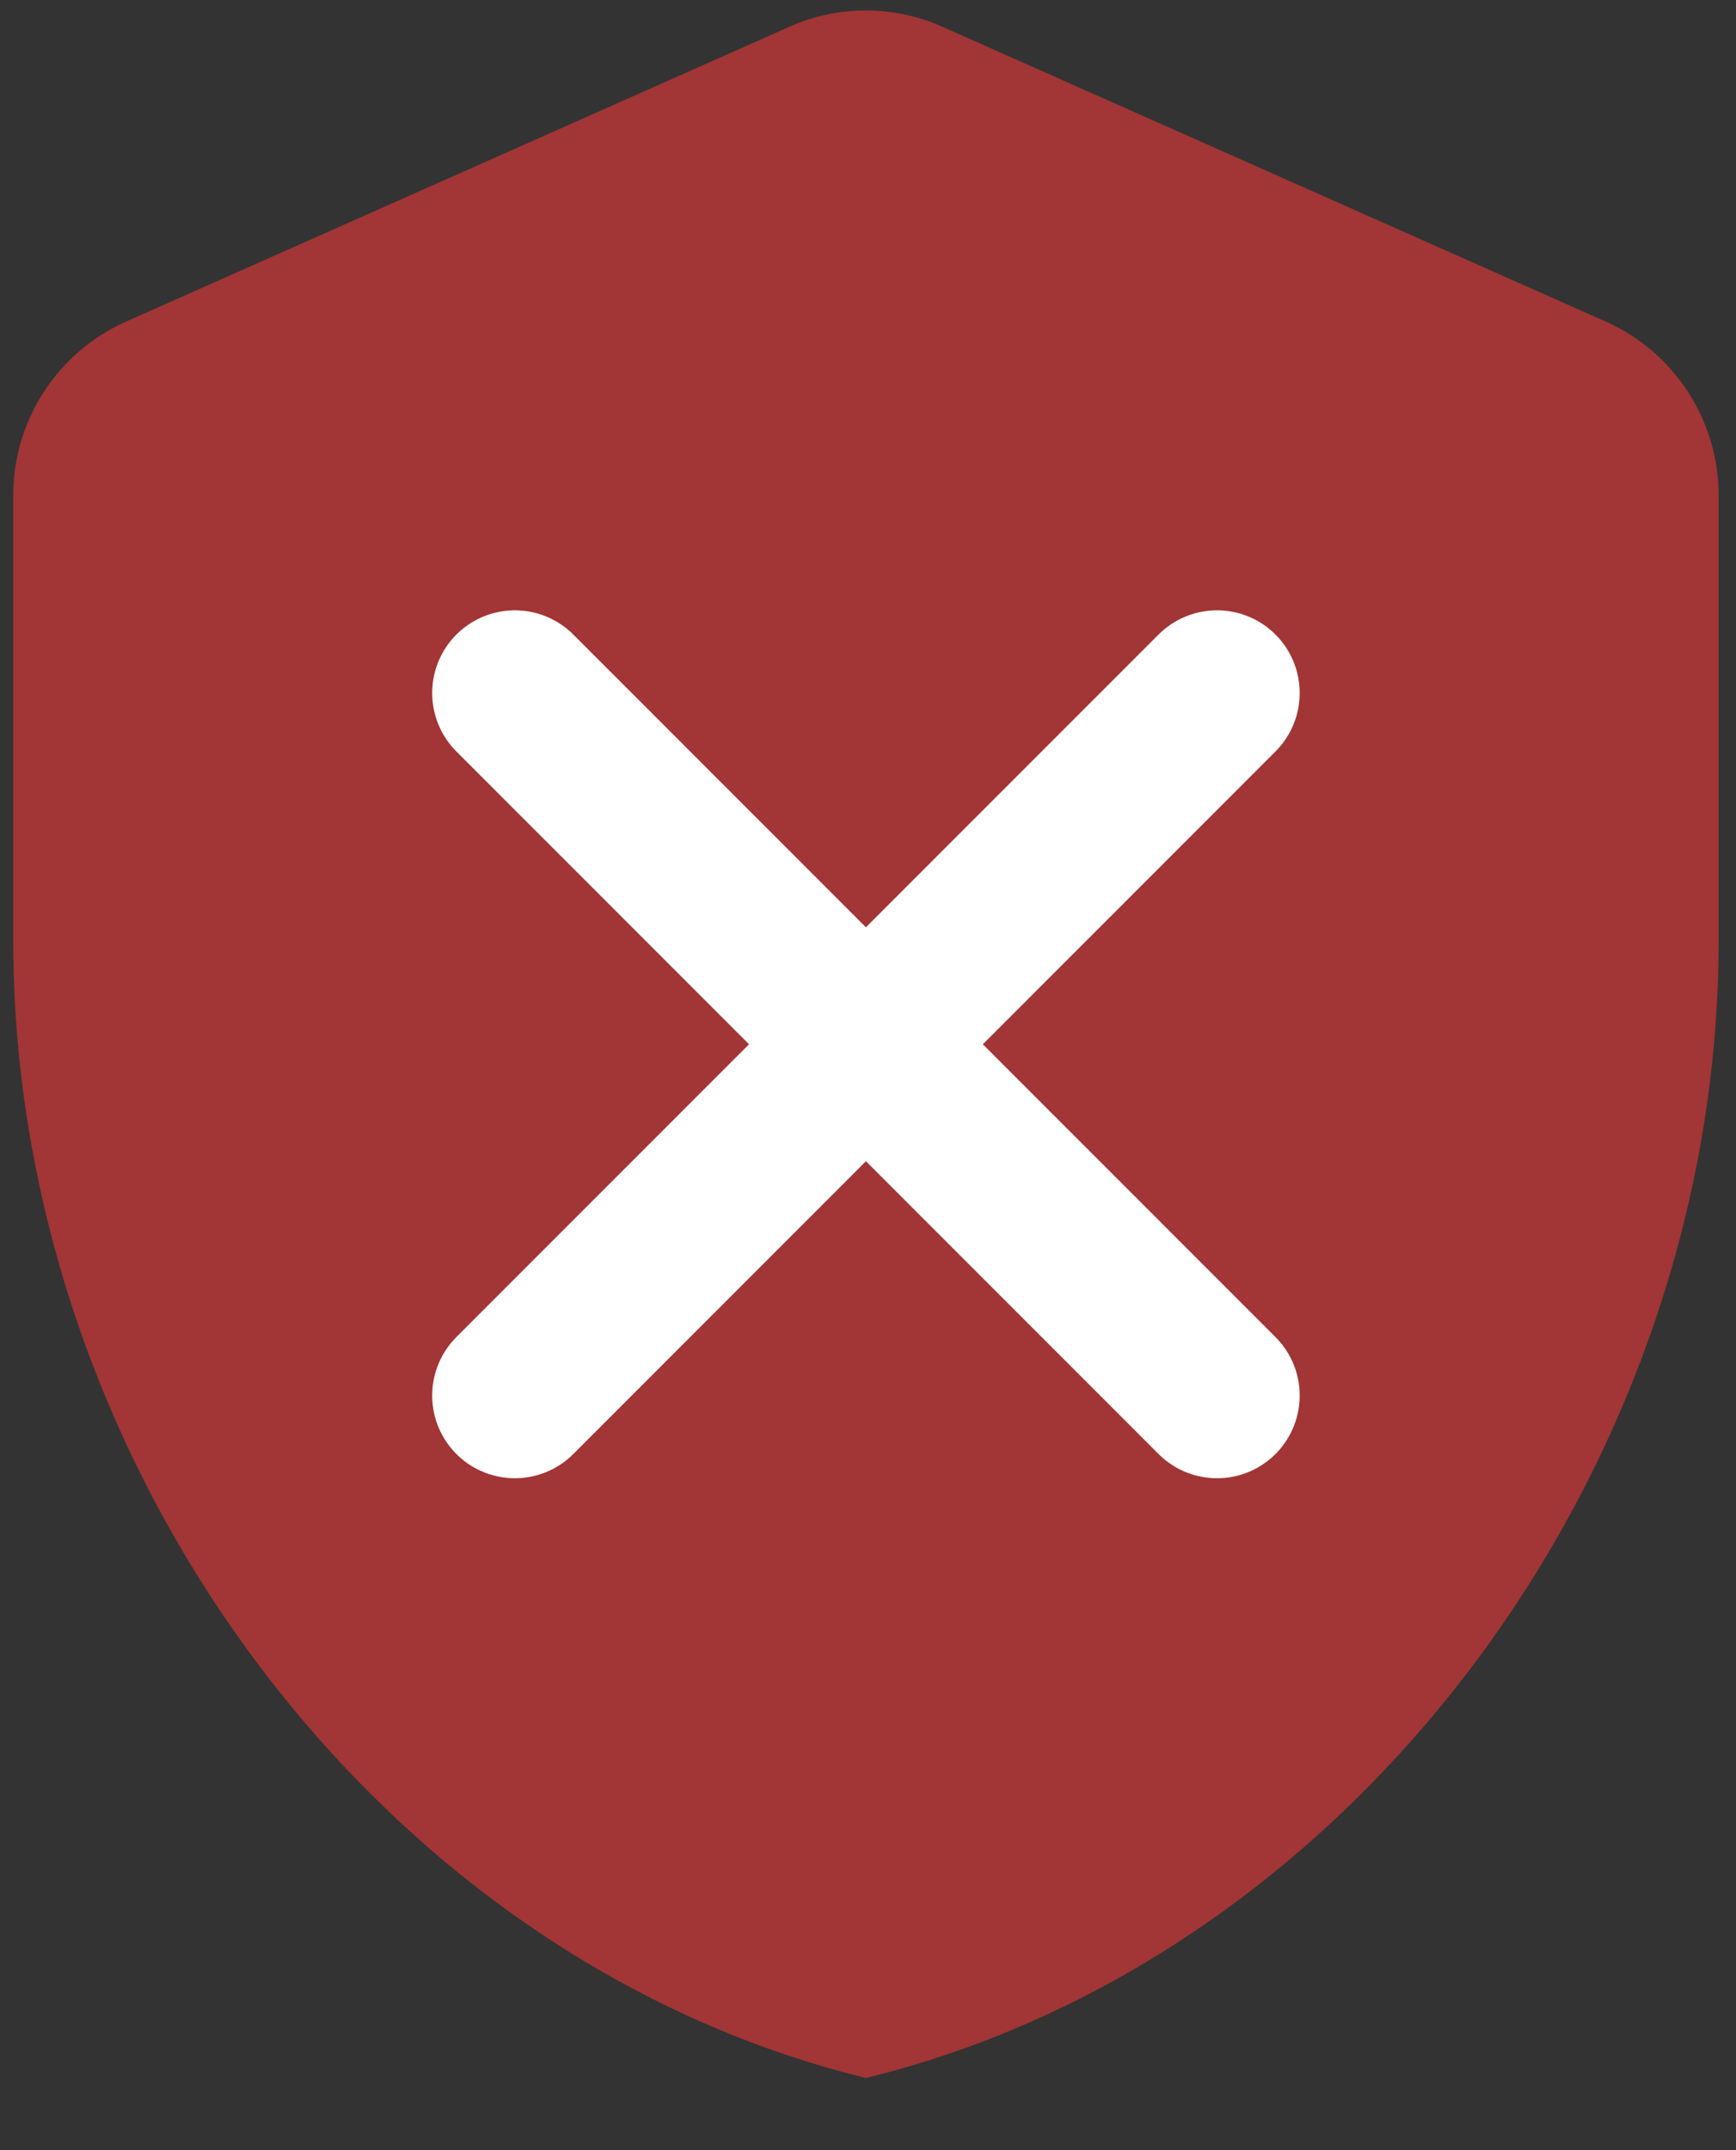 <svg width="21" height="26" viewBox="0 0 21 26" fill="none" xmlns="http://www.w3.org/2000/svg">
<rect x="0" y="0" width="21" height="26" fill="#333333" stroke="none"/>
<path d="M9.546 0.325L1.524 3.889C0.698 4.256 0.16 5.081 0.16 5.987V11.374C0.16 17.735 4.561 23.683 10.475 25.127C16.389 23.683 20.79 17.735 20.79 11.374V5.987C20.79 5.081 20.251 4.256 19.426 3.889L11.403 0.325C10.819 0.061 10.131 0.061 9.546 0.325ZM7.369 17.437L4.4 14.468C3.953 14.021 3.953 13.299 4.4 12.852C4.847 12.405 5.569 12.405 6.016 12.852L8.183 15.007L14.922 8.268C15.369 7.821 16.091 7.821 16.538 8.268C16.985 8.715 16.985 9.437 16.538 9.884L8.985 17.437C8.549 17.884 7.816 17.884 7.369 17.437Z" fill="#A23535"/>
<ellipse cx="10.941" cy="12.787" rx="7.971" ry="7.033" fill="#A23535"/>
<path d="M6.228 8.38L14.722 16.875M14.722 8.38L6.228 16.875" stroke="white" stroke-width="2" stroke-linecap="round"/>
</svg>
